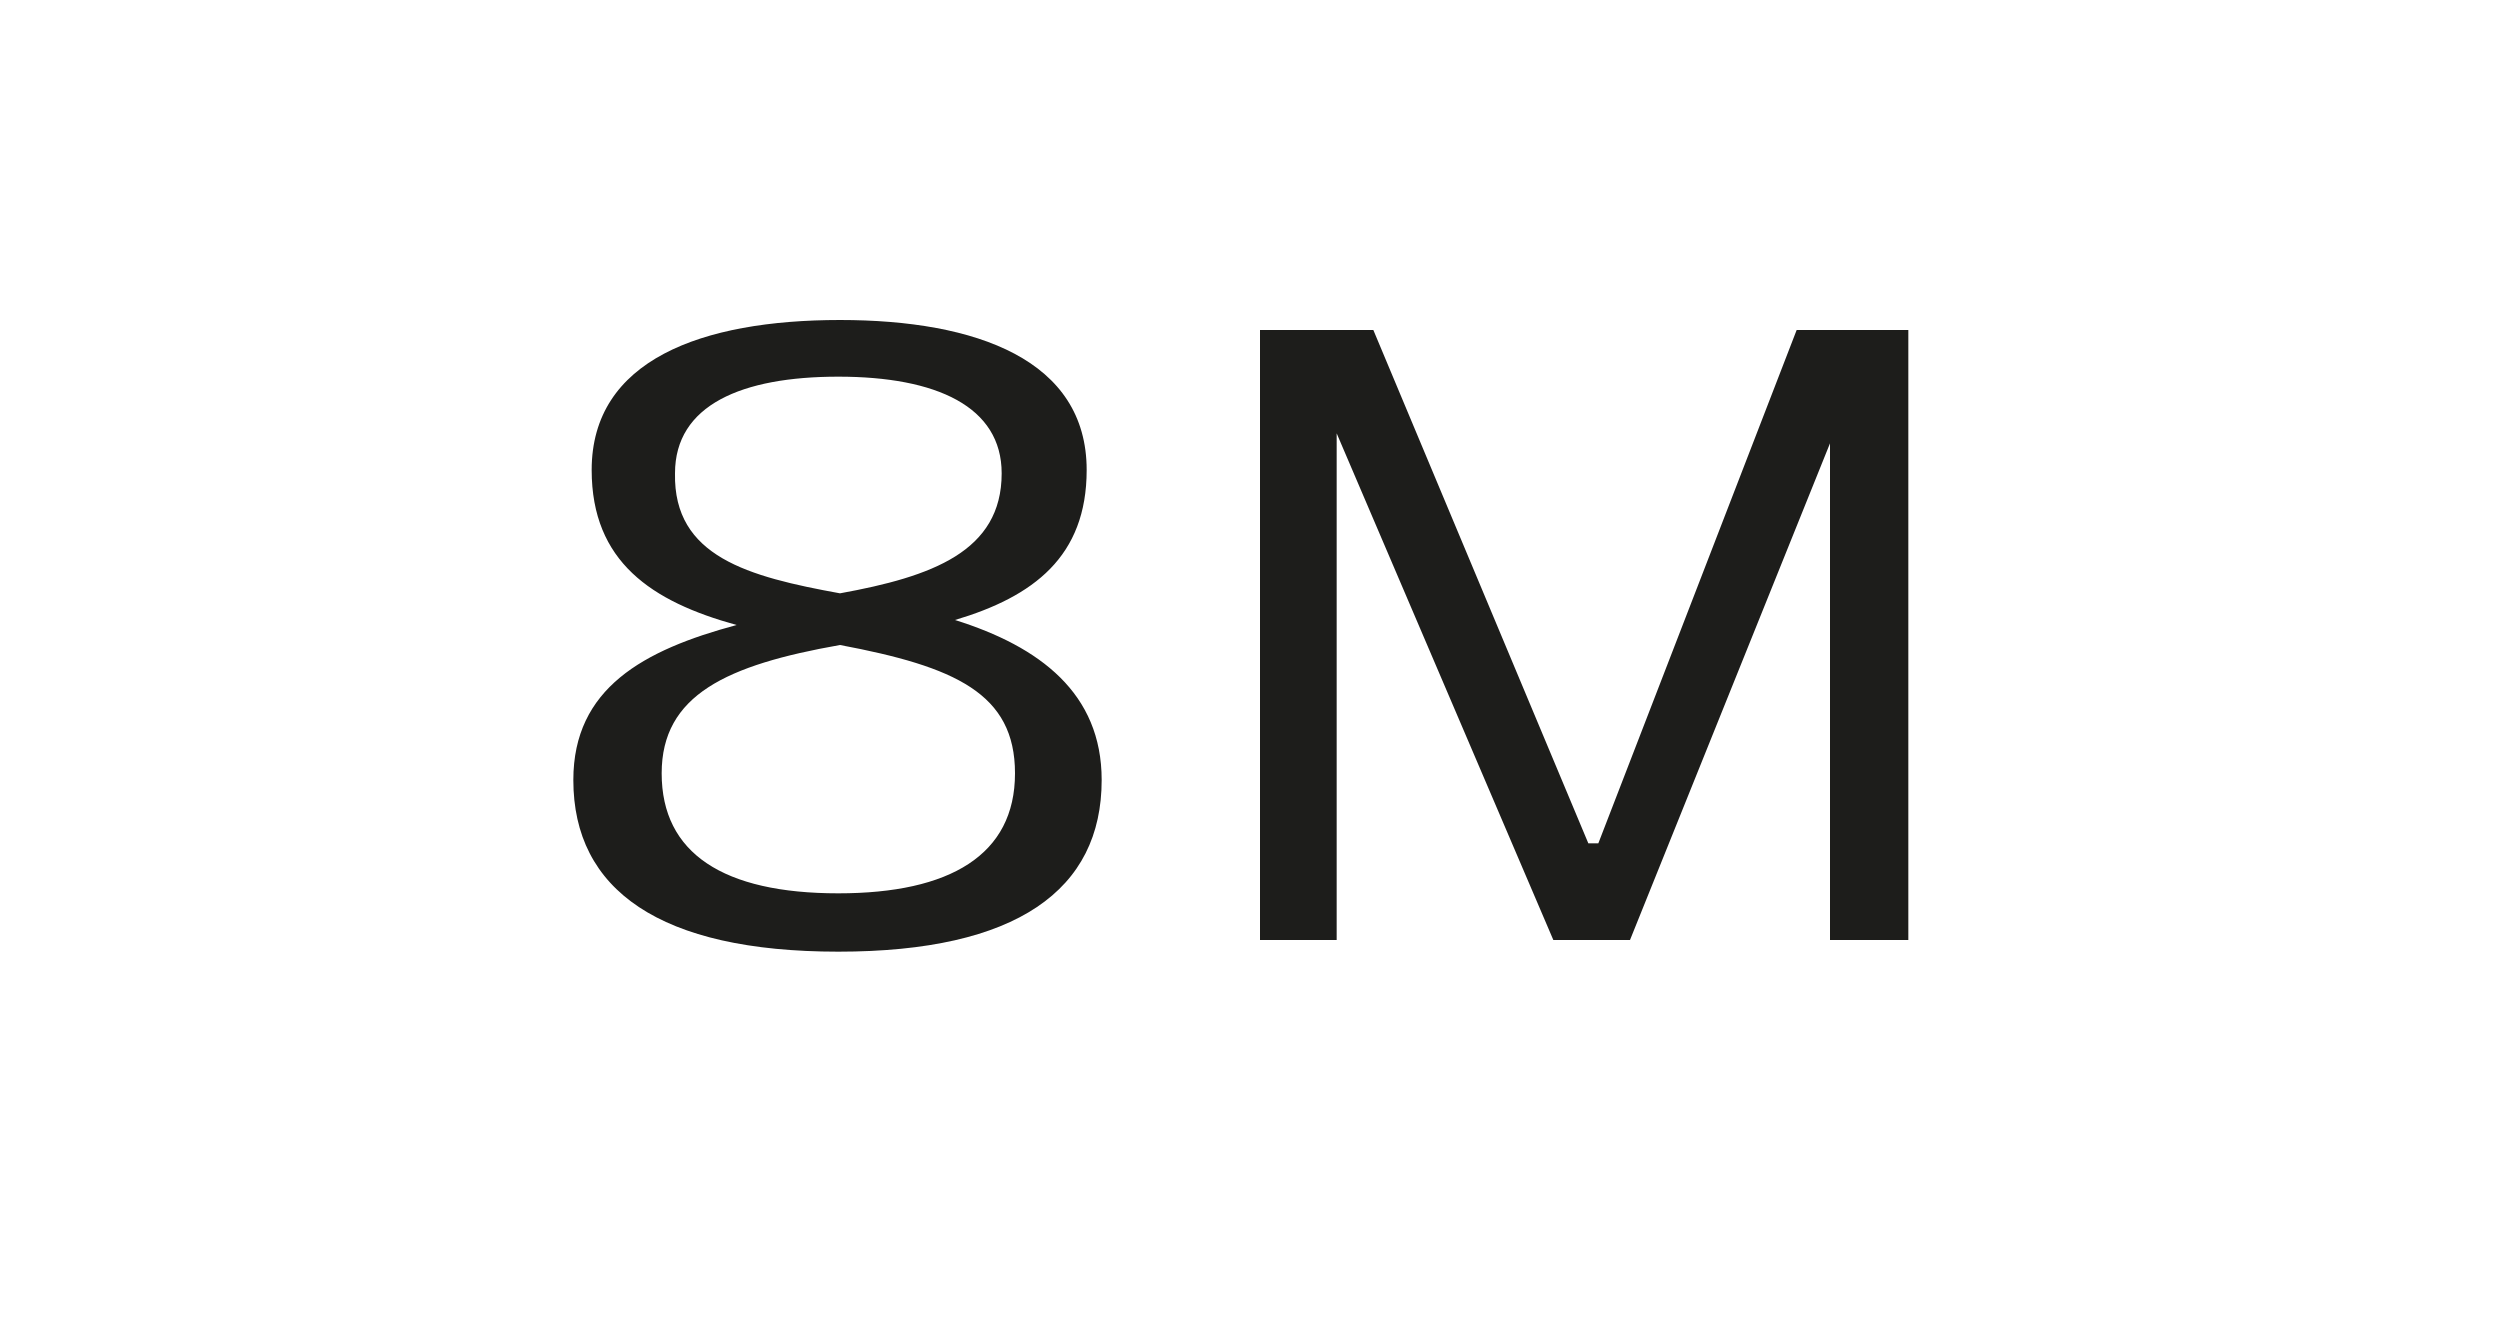 <?xml version="1.0" encoding="utf-8"?>
<!-- Generator: Adobe Illustrator 23.0.4, SVG Export Plug-In . SVG Version: 6.00 Build 0)  -->
<svg version="1.1" id="Ebene_1" xmlns="http://www.w3.org/2000/svg" xmlns:xlink="http://www.w3.org/1999/xlink" x="0px" y="0px"
	 viewBox="0 0 150 80" style="enable-background:new 0 0 150 80;" xml:space="preserve">
<style type="text/css">
	.st0{fill:#FFFFFF;}
	.st1{fill:#1D1D1B;}
</style>
<g>
	<rect x="0" class="st0" width="150" height="80"/>
</g>
<g>
	<path class="st1" d="M66.1,46.8c0,6.6-5.1,10.3-15.8,10.3c-10.7,0-15.9-3.7-15.9-10.3c0-5.5,4.2-7.8,9.8-9.3
		c-5.1-1.4-8.7-3.8-8.7-9.3c0-6.6,6.6-9,14.9-9c8.2,0,14.8,2.4,14.8,9c0,5.2-3.2,7.6-7.9,9C62.4,38.8,66.1,41.6,66.1,46.8z
		 M60.9,46.4c0-4.8-3.6-6.4-10.5-7.7c-6.8,1.2-10.7,3-10.7,7.7c0,4.8,3.7,7.2,10.6,7.2C57,53.6,60.9,51.3,60.9,46.4z M50.4,35.6
		c5.5-1,9.7-2.5,9.7-7.2c0-4-3.9-5.8-9.8-5.8c-5.8,0-9.8,1.7-9.8,5.8C40.4,33.4,44.9,34.6,50.4,35.6z"/>
	<path class="st1" d="M114.4,56.4h-4.6V26.6l-12,29.8h-4.6L80.2,26v30.4h-4.6V19.8h6.8l12.9,30.8h0.6l11.9-30.8h6.7V56.4z"/>
</g>
</svg>
